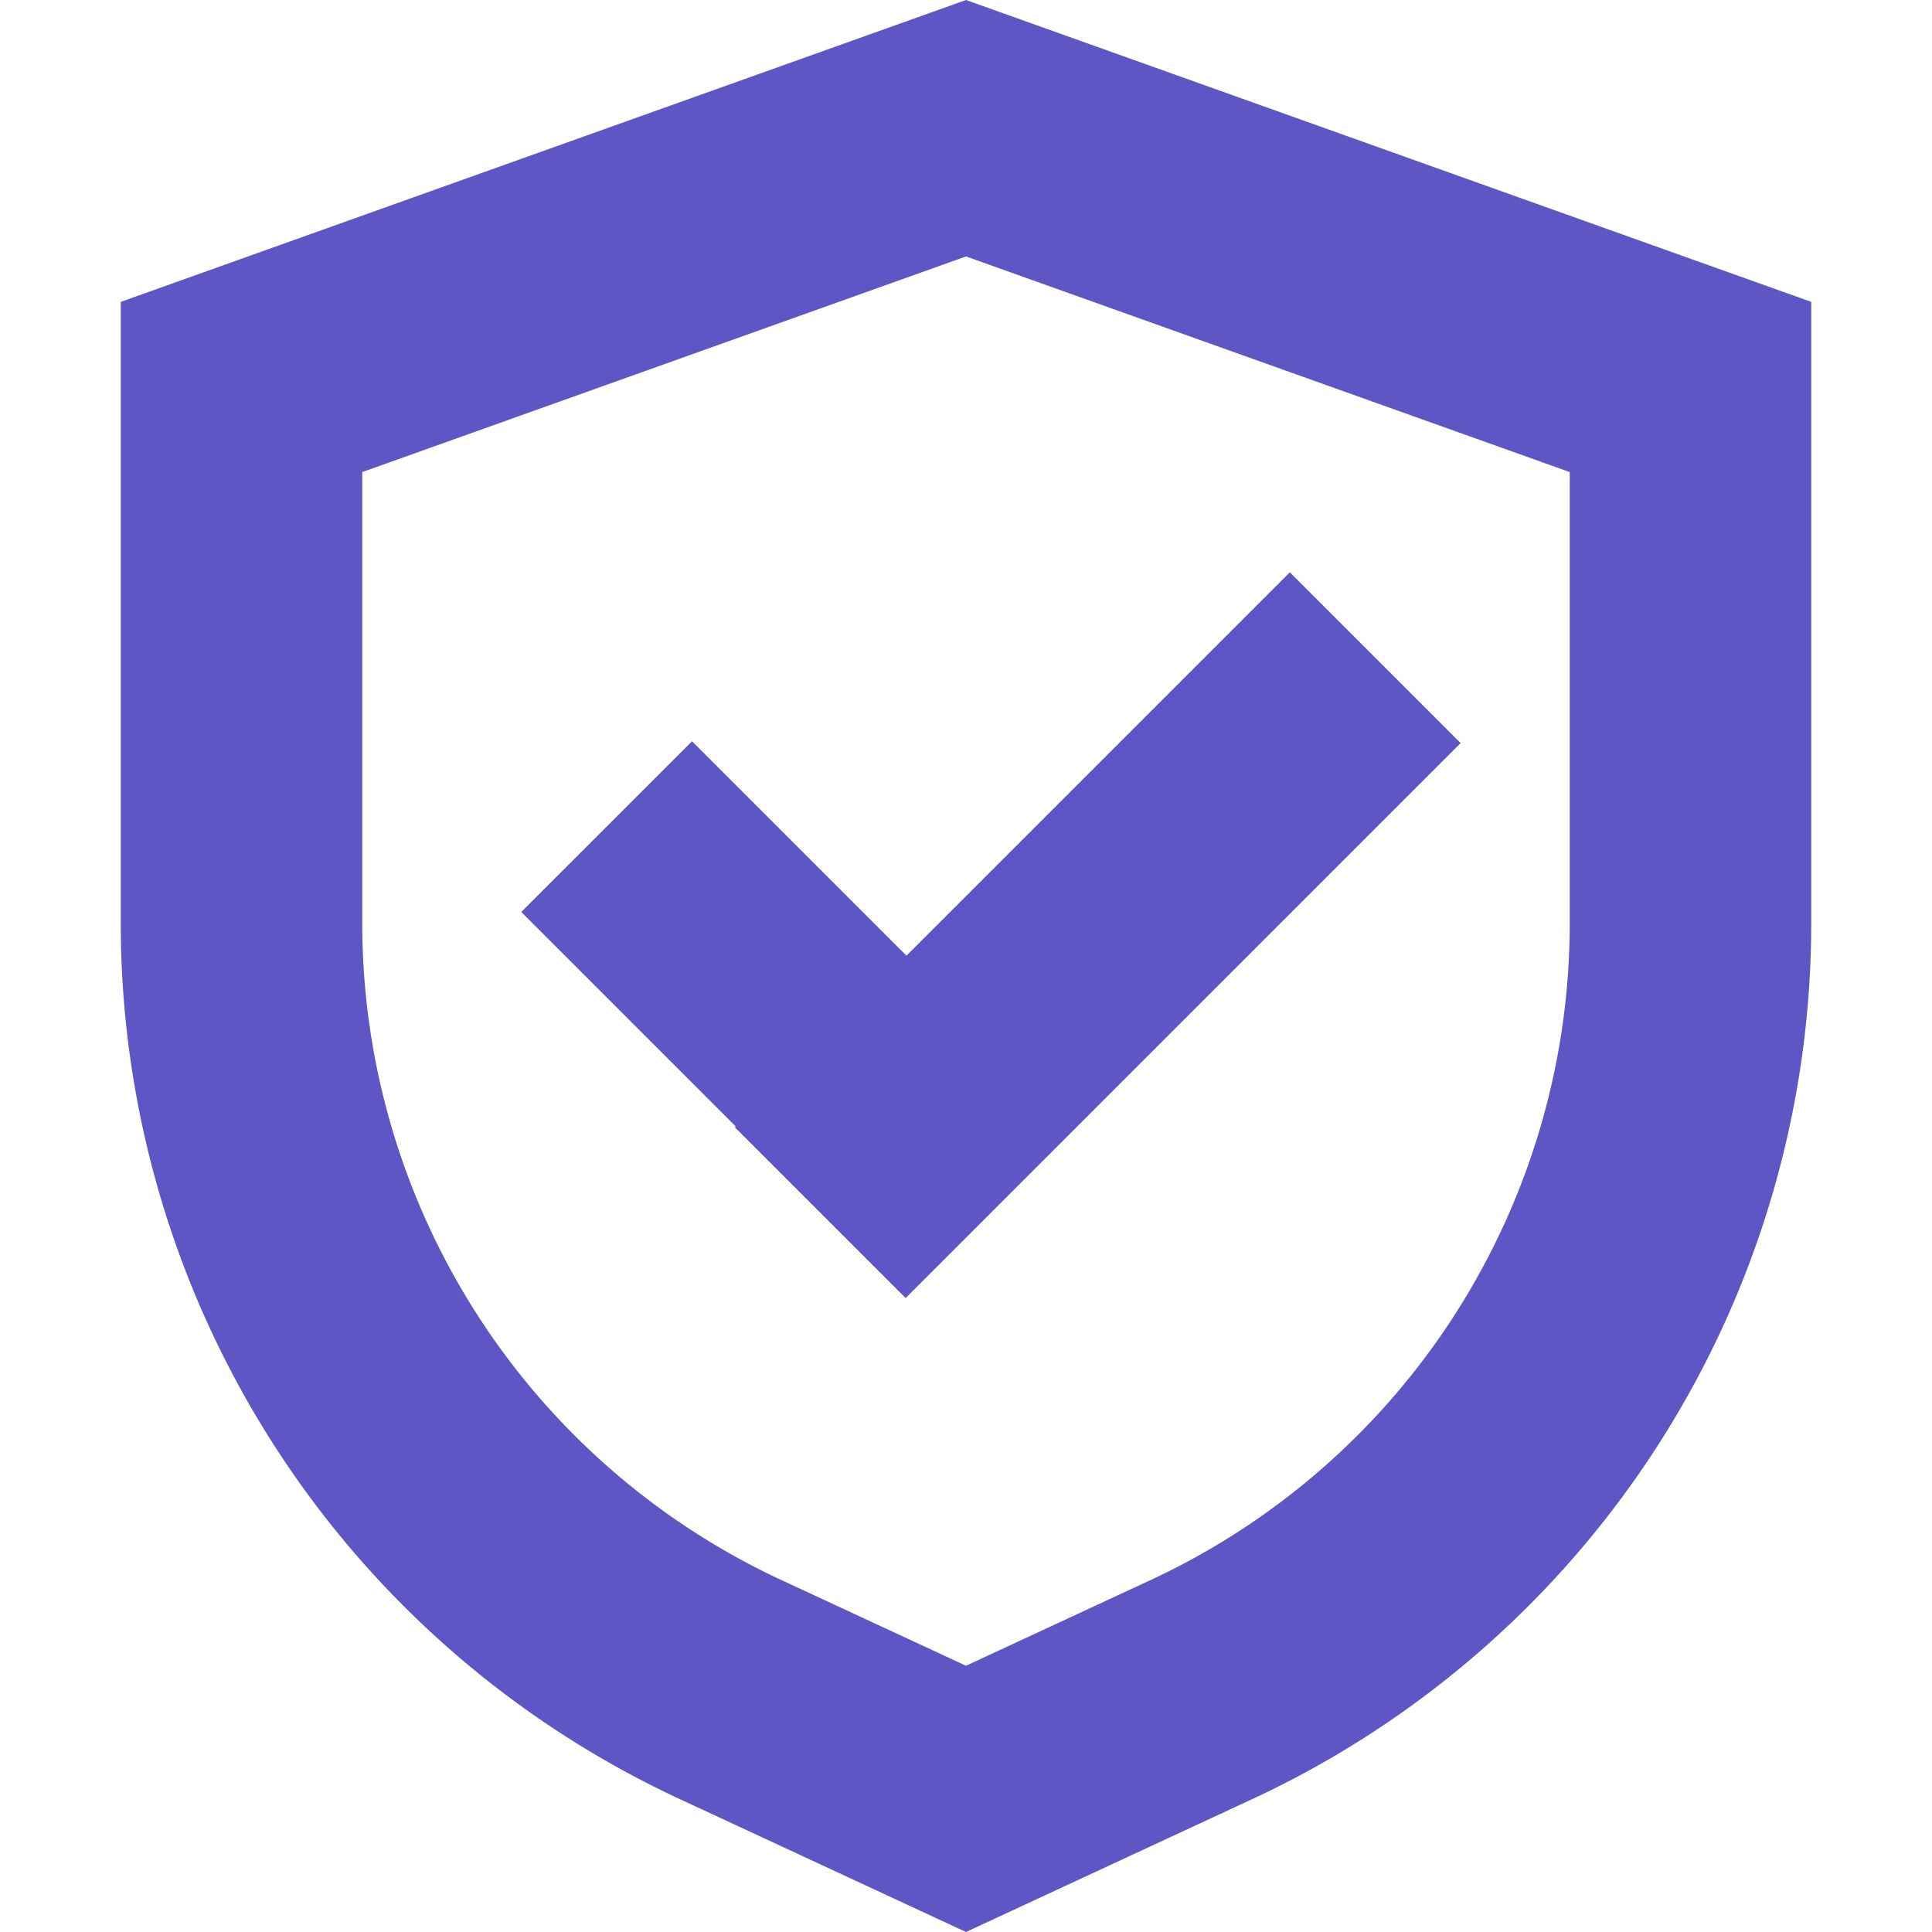 <?xml version="1.0" encoding="UTF-8" standalone="no"?> <svg xmlns="http://www.w3.org/2000/svg" class="icon" width="64px" height="64.00px" viewBox="0 0 1024 1024" version="1.1"><path fill="#5f56c6" d="M512 0l448 160v329.216a512 512 0 0 1-296.384 464.4L512 1024l-151.616-70.4A512 512 0 0 1 64 489.232V160L512 0z m0 135.92l-320 114.288v239.008a384 384 0 0 0 222.288 348.304L512 882.88l97.712-45.36A384 384 0 0 0 832 489.216V250.208L512 135.92z m171.648 167.408l90.512 90.512L480 688l-90.512-90.512 0.448-0.464-113.648-113.648 90.512-90.496 113.648 113.648 203.2-203.2z"></path></svg> 